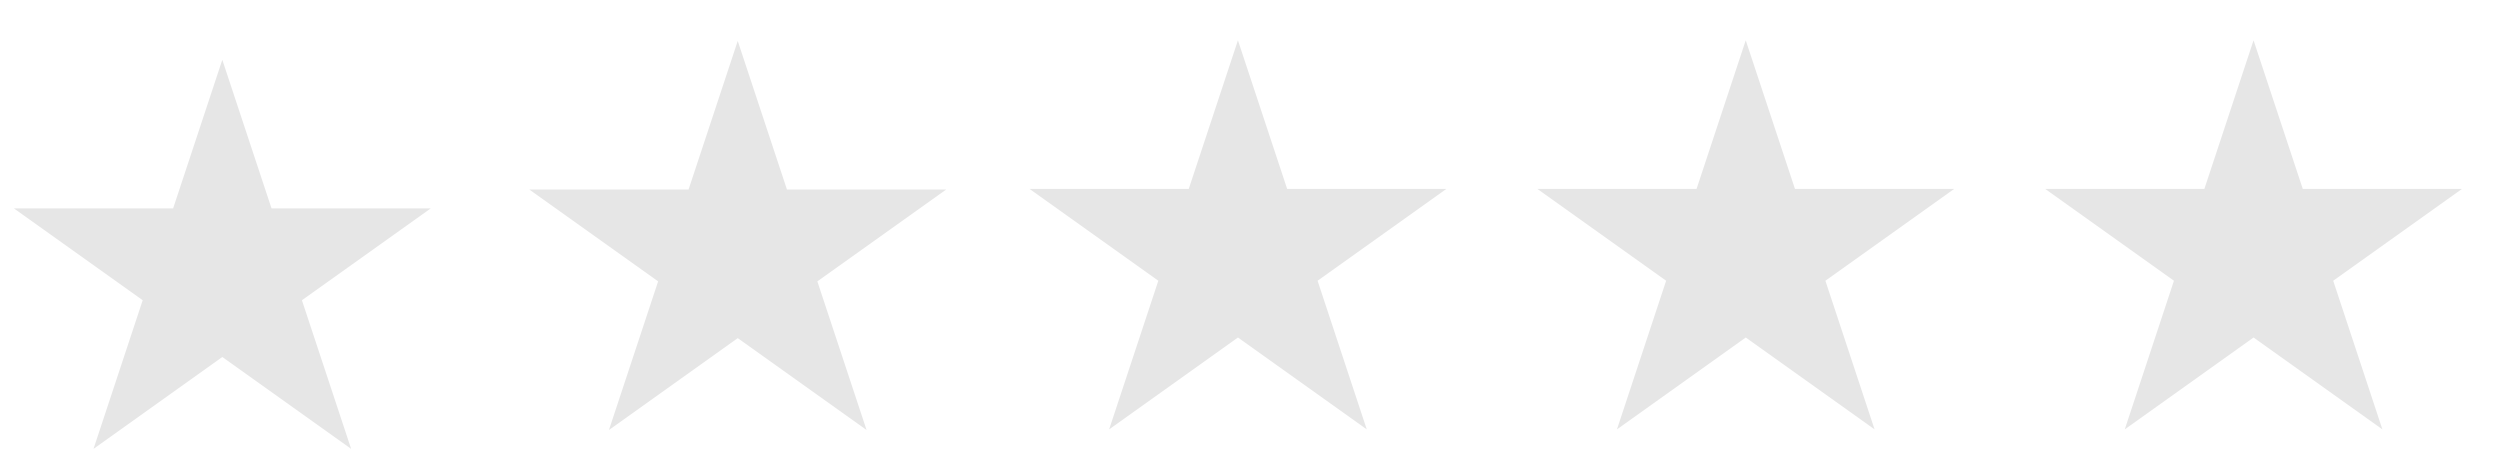 <svg width="64" height="12" viewBox="0 0 64 12" fill="none" xmlns="http://www.w3.org/2000/svg">
<path d="M5.691 1.531L6.951 5.335H11.027L7.729 7.686L8.989 11.491L5.691 9.139L2.394 11.491L3.653 7.686L0.356 5.335H4.432L5.691 1.531Z" fill="rgba(0, 0, 0, 0.1)"/>
<path d="M18.886 1.048L20.146 4.852H24.222L20.924 7.203L22.184 11.008L18.886 8.656L15.589 11.008L16.848 7.203L13.55 4.852H17.627L18.886 1.048Z" fill="rgba(0, 0, 0, 0.1)"/>
<path d="M31.691 1.032L32.951 4.836H37.027L33.73 7.187L34.989 10.992L31.691 8.64L28.394 10.992L29.653 7.187L26.356 4.836H30.432L31.691 1.032Z" fill="rgba(0, 0, 0, 0.1)"/>
<path d="M44.691 1.032L45.951 4.836H50.027L46.73 7.187L47.989 10.992L44.691 8.64L41.394 10.992L42.653 7.187L39.356 4.836H43.432L44.691 1.032Z" fill="rgba(0, 0, 0, 0.1)"/>
<path d="M57.691 1.032L58.951 4.836H63.027L59.73 7.187L60.989 10.992L57.691 8.64L54.394 10.992L55.653 7.187L52.356 4.836H56.432L57.691 1.032Z" fill="rgba(0, 0, 0, 0.1)"/>
</svg>
